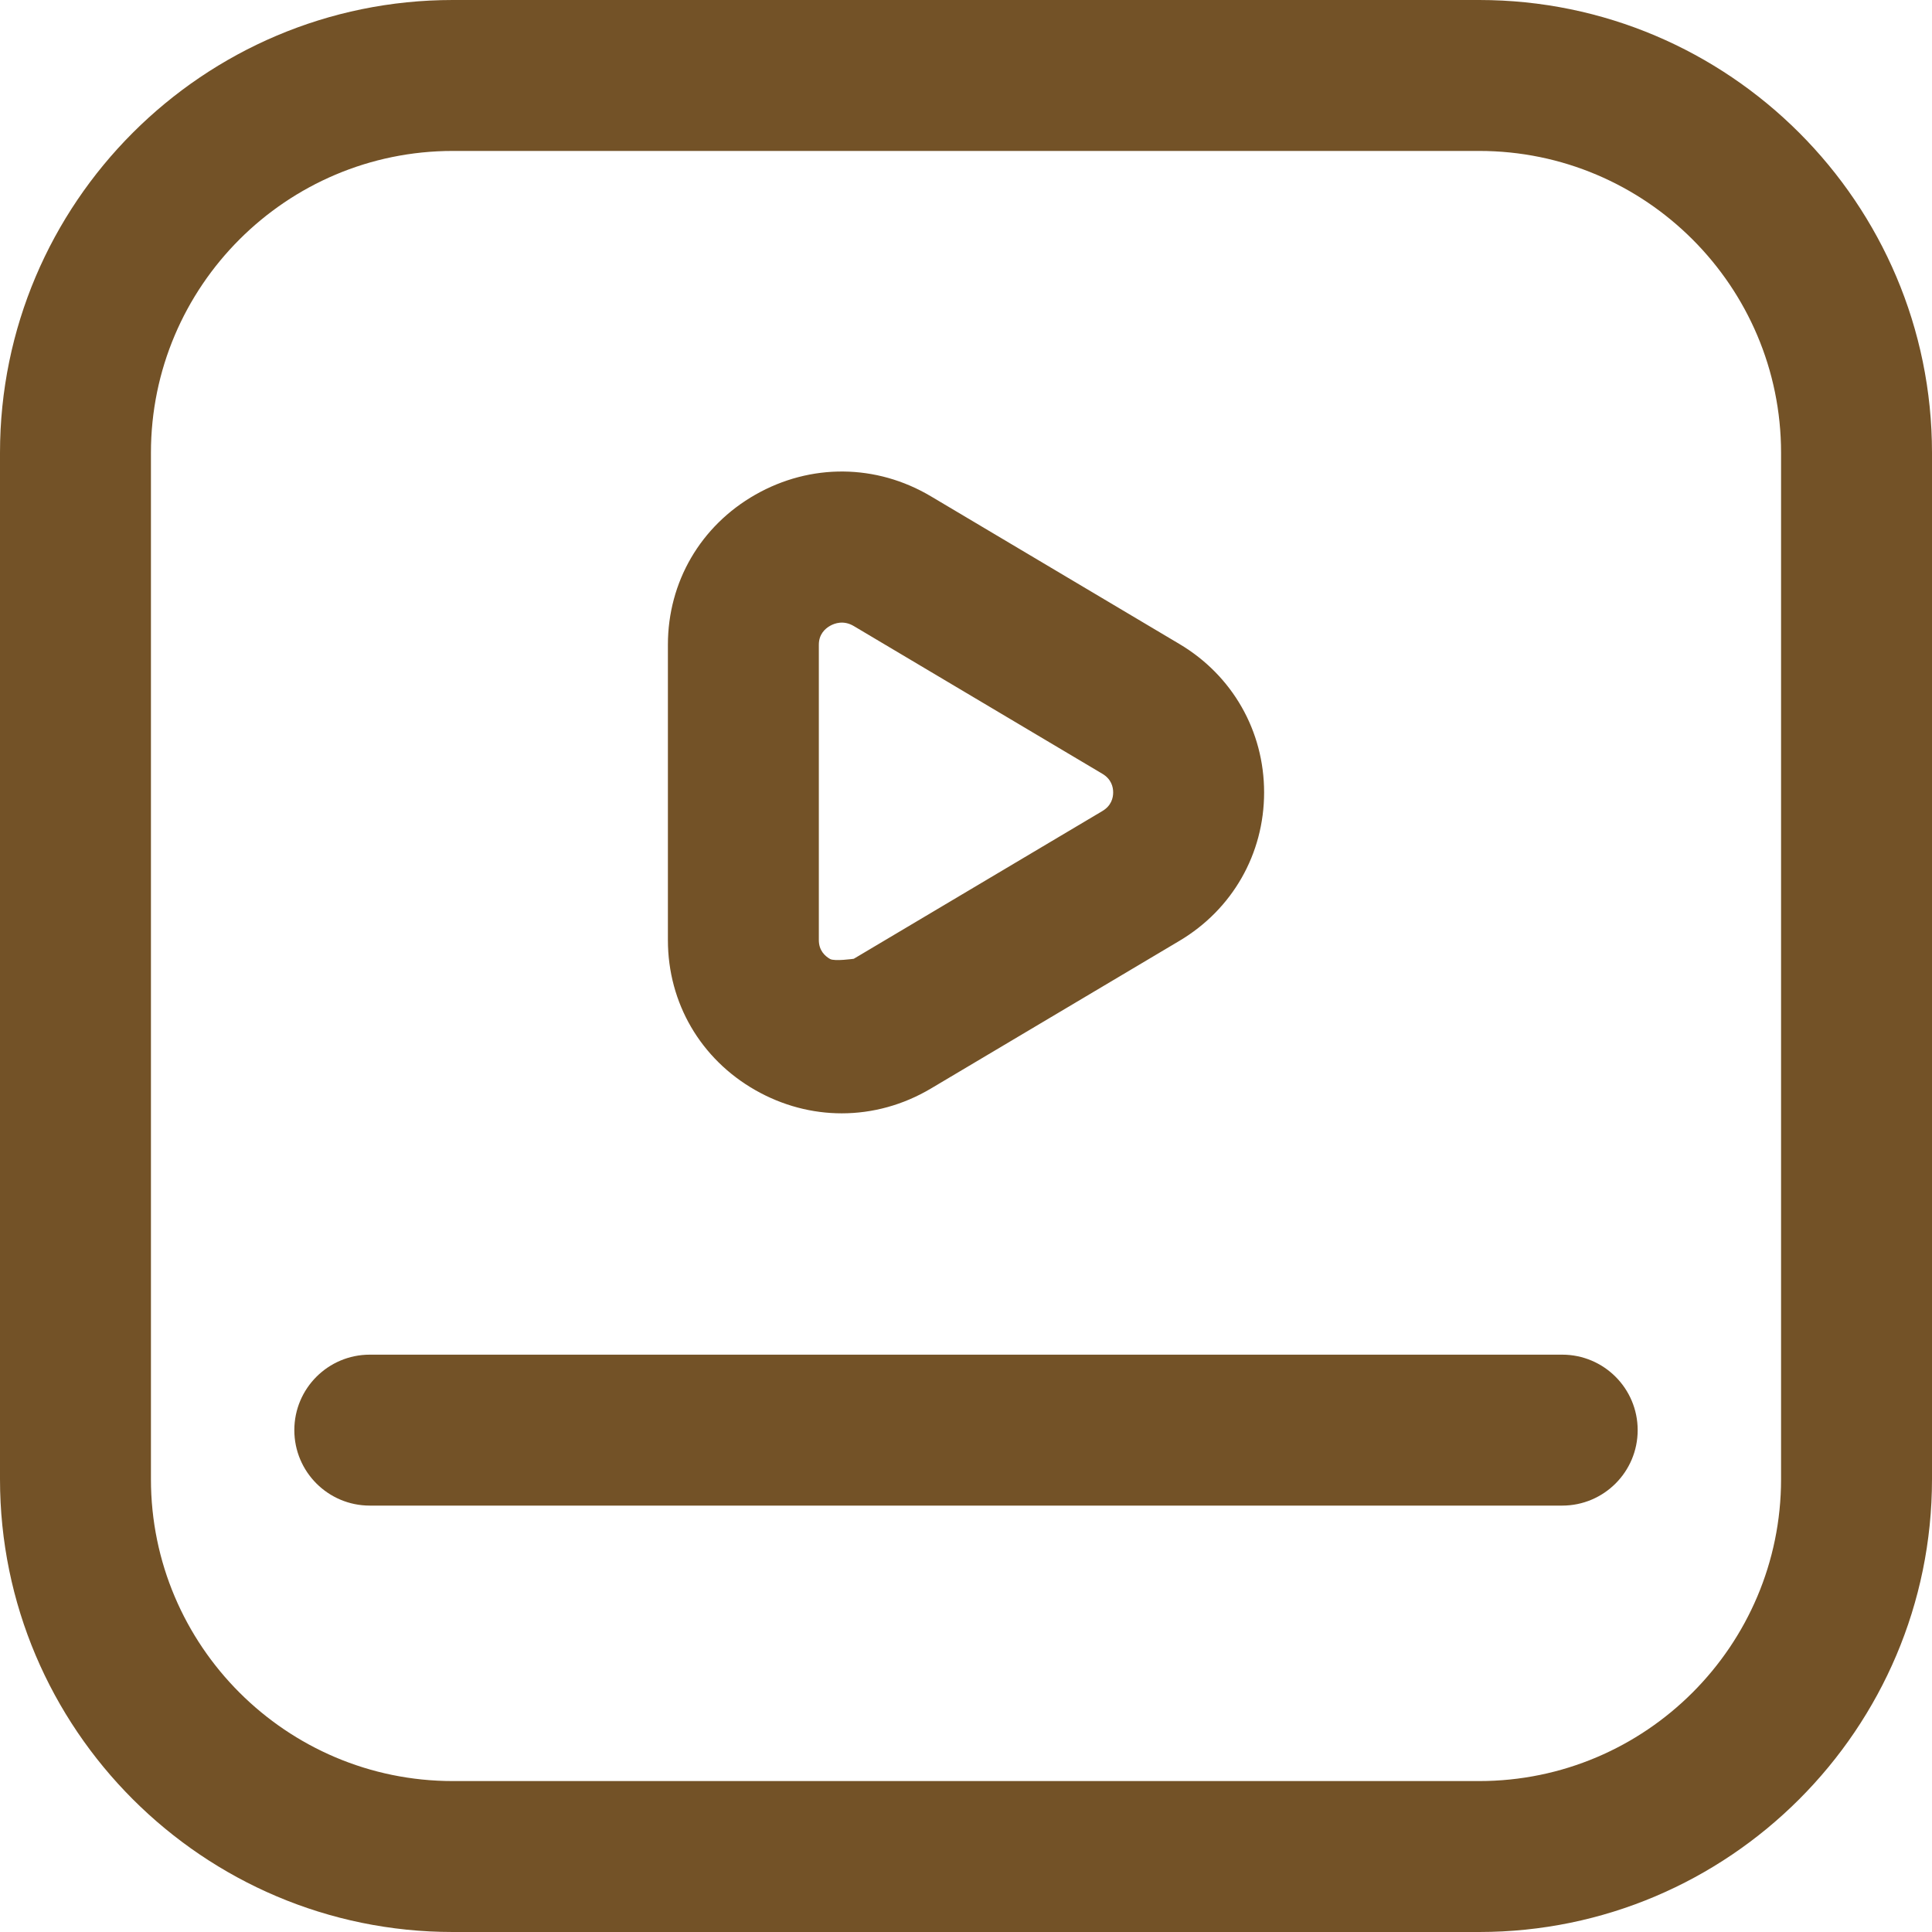 <?xml version="1.0" encoding="UTF-8"?> <svg xmlns="http://www.w3.org/2000/svg" xmlns:xlink="http://www.w3.org/1999/xlink" xmlns:svgjs="http://svgjs.com/svgjs" width="512" height="512" x="0" y="0" viewBox="0 0 512 512" style="enable-background:new 0 0 512 512" xml:space="preserve" class=""> <g> <path xmlns="http://www.w3.org/2000/svg" d="m392 512h-272c-66.168 0-120-53.832-120-120v-272c0-66.168 53.832-120 120-120h272c66.168 0 120 53.832 120 120v272c0 66.168-53.832 120-120 120zm-272-472c-44.112 0-80 35.888-80 80v272c0 44.112 35.888 80 80 80h272c44.112 0 80-35.888 80-80v-272c0-44.112-35.888-80-80-80zm314 339c0-11.046-8.954-20-20-20h-316c-11.046 0-20 8.954-20 20s8.954 20 20 20h316c11.046 0 20-8.954 20-20zm-210.922-83.955c-7.846 0-15.697-2.042-22.89-6.135-14.52-8.261-23.188-23.128-23.188-39.767v-78.285c0-16.64 8.668-31.506 23.188-39.768 14.644-8.332 32.028-8.167 46.507.436l65.867 39.143c14.05 8.349 22.438 23.052 22.438 39.331s-8.388 30.982-22.438 39.332l-65.866 39.143c-7.368 4.377-15.49 6.57-23.618 6.57zm3.182-40.958 65.867-39.143c2.375-1.411 2.873-3.468 2.873-4.945s-.498-3.534-2.872-4.945l-65.868-39.143c-2.719-1.617-5.108-.729-6.29-.057-1.354.771-2.97 2.264-2.97 5.001v78.285c0 2.737 1.615 4.23 2.97 5.001 1.181.675 6.29-.054 6.29-.054z" fill="#735227" data-original="#000000" style="" class=""></path> </g> </svg> 
